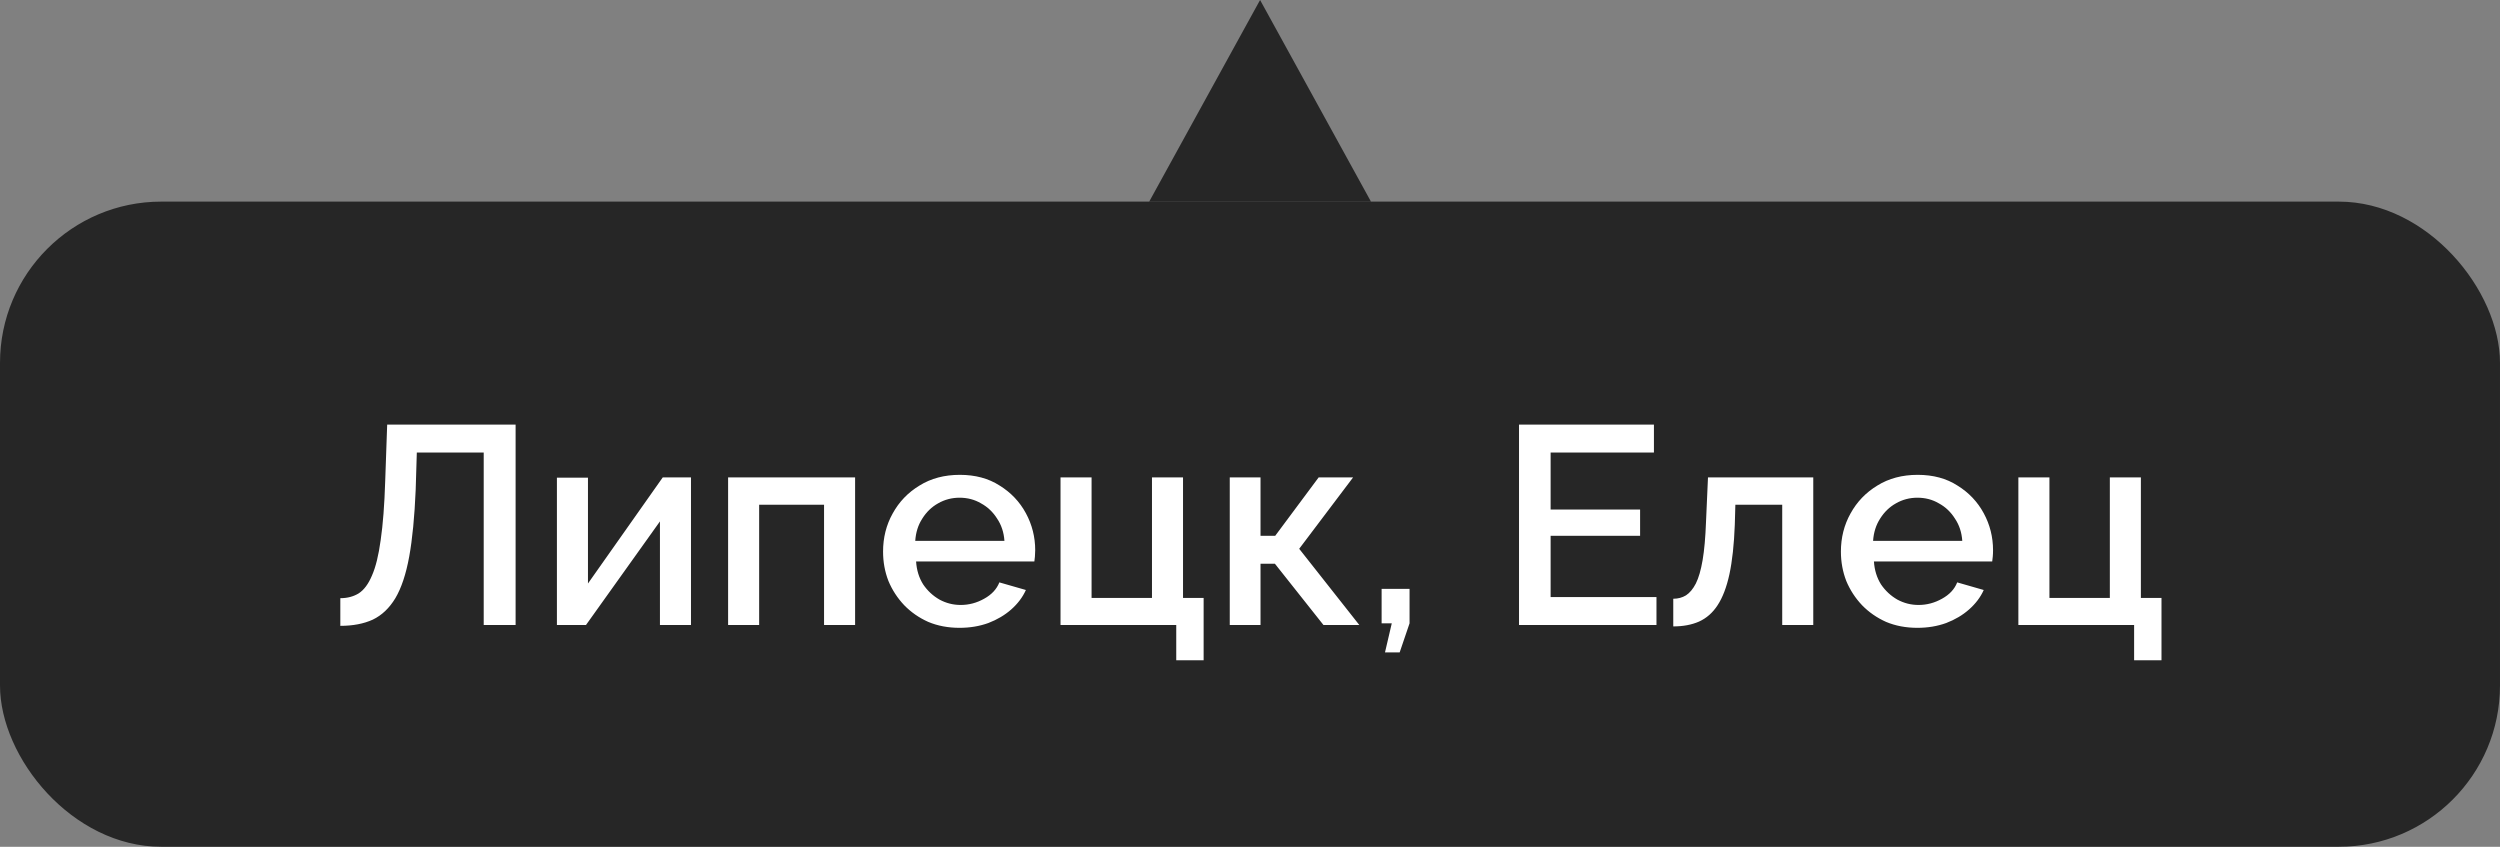 <?xml version="1.0" encoding="UTF-8"?> <svg xmlns="http://www.w3.org/2000/svg" width="124" height="42" viewBox="0 0 124 42" fill="none"><rect x="0" y="0" width="124" height="42" fill="#808080" stroke="none"/> <rect y="10" width="124" height="32" rx="8" fill="black" fill-opacity="0.7"></rect> <path d="M23.992 31V22.446H20.674L20.618 24.294C20.562 25.629 20.455 26.735 20.296 27.612C20.137 28.48 19.909 29.166 19.61 29.67C19.311 30.165 18.938 30.519 18.49 30.734C18.042 30.939 17.505 31.042 16.88 31.042V29.67C17.225 29.67 17.529 29.591 17.79 29.432C18.051 29.264 18.271 28.97 18.448 28.55C18.635 28.13 18.779 27.542 18.882 26.786C18.994 26.021 19.069 25.045 19.106 23.86L19.204 21.06H25.574V31H23.992ZM27.623 31V23.692H29.163V28.942L32.873 23.678H34.273V31H32.733V25.862L29.065 31H27.623ZM36.114 31V23.678H42.413V31H40.873V25.036H37.654V31H36.114ZM47.594 31.14C47.024 31.14 46.506 31.042 46.04 30.846C45.582 30.641 45.186 30.365 44.85 30.02C44.514 29.665 44.252 29.264 44.066 28.816C43.888 28.359 43.8 27.873 43.8 27.36C43.8 26.669 43.958 26.039 44.276 25.47C44.593 24.891 45.036 24.429 45.606 24.084C46.175 23.729 46.842 23.552 47.608 23.552C48.373 23.552 49.031 23.729 49.582 24.084C50.142 24.429 50.576 24.887 50.884 25.456C51.192 26.025 51.346 26.637 51.346 27.29C51.346 27.402 51.341 27.509 51.332 27.612C51.322 27.705 51.313 27.785 51.304 27.85H45.438C45.466 28.279 45.582 28.657 45.788 28.984C46.002 29.301 46.273 29.553 46.6 29.74C46.926 29.917 47.276 30.006 47.65 30.006C48.06 30.006 48.448 29.903 48.812 29.698C49.185 29.493 49.437 29.222 49.568 28.886L50.884 29.264C50.725 29.619 50.482 29.941 50.156 30.23C49.838 30.51 49.46 30.734 49.022 30.902C48.583 31.061 48.107 31.14 47.594 31.14ZM45.396 26.828H49.82C49.792 26.408 49.67 26.039 49.456 25.722C49.25 25.395 48.984 25.143 48.658 24.966C48.34 24.779 47.986 24.686 47.594 24.686C47.211 24.686 46.856 24.779 46.53 24.966C46.212 25.143 45.951 25.395 45.746 25.722C45.54 26.039 45.424 26.408 45.396 26.828ZM58.342 32.75V31H52.602V23.678H54.142V29.656H57.138V23.678H58.678V29.656H59.7V32.75H58.342ZM60.996 31V23.678H62.522V26.576H63.25L65.406 23.678H67.114L64.44 27.22L67.422 31H65.644L63.236 27.962H62.522V31H60.996ZM68.696 32.358L69.032 30.916H68.528V29.208H69.914V30.916L69.424 32.358H68.696ZM82.161 29.614V31H75.343V21.06H82.035V22.446H76.911V25.274H81.349V26.576H76.911V29.614H82.161ZM82.994 31.07V29.698C83.228 29.698 83.438 29.642 83.624 29.53C83.811 29.409 83.974 29.213 84.114 28.942C84.254 28.662 84.366 28.275 84.45 27.78C84.534 27.285 84.59 26.655 84.618 25.89L84.716 23.678H89.938V31H88.398V25.036H86.074L86.046 26.03C86.009 27.01 85.92 27.827 85.78 28.48C85.64 29.124 85.444 29.637 85.192 30.02C84.95 30.393 84.641 30.664 84.268 30.832C83.904 30.991 83.48 31.07 82.994 31.07ZM95.103 31.14C94.534 31.14 94.016 31.042 93.549 30.846C93.092 30.641 92.695 30.365 92.359 30.02C92.023 29.665 91.762 29.264 91.575 28.816C91.398 28.359 91.309 27.873 91.309 27.36C91.309 26.669 91.468 26.039 91.785 25.47C92.103 24.891 92.546 24.429 93.115 24.084C93.685 23.729 94.352 23.552 95.117 23.552C95.883 23.552 96.541 23.729 97.091 24.084C97.651 24.429 98.085 24.887 98.393 25.456C98.701 26.025 98.855 26.637 98.855 27.29C98.855 27.402 98.851 27.509 98.841 27.612C98.832 27.705 98.823 27.785 98.813 27.85H92.947C92.975 28.279 93.092 28.657 93.297 28.984C93.512 29.301 93.783 29.553 94.109 29.74C94.436 29.917 94.786 30.006 95.159 30.006C95.57 30.006 95.957 29.903 96.321 29.698C96.695 29.493 96.947 29.222 97.077 28.886L98.393 29.264C98.235 29.619 97.992 29.941 97.665 30.23C97.348 30.51 96.97 30.734 96.531 30.902C96.093 31.061 95.617 31.14 95.103 31.14ZM92.905 26.828H97.329C97.301 26.408 97.18 26.039 96.965 25.722C96.76 25.395 96.494 25.143 96.167 24.966C95.85 24.779 95.495 24.686 95.103 24.686C94.721 24.686 94.366 24.779 94.039 24.966C93.722 25.143 93.461 25.395 93.255 25.722C93.05 26.039 92.933 26.408 92.905 26.828ZM105.852 32.75V31H100.111V23.678H101.652V29.656H104.648V23.678H106.188V29.656H107.21V32.75H105.852Z" fill="white"></path> <path d="M62.5 0L68 10H57L62.5 0Z" fill="black" fill-opacity="0.7"></path> </svg> 